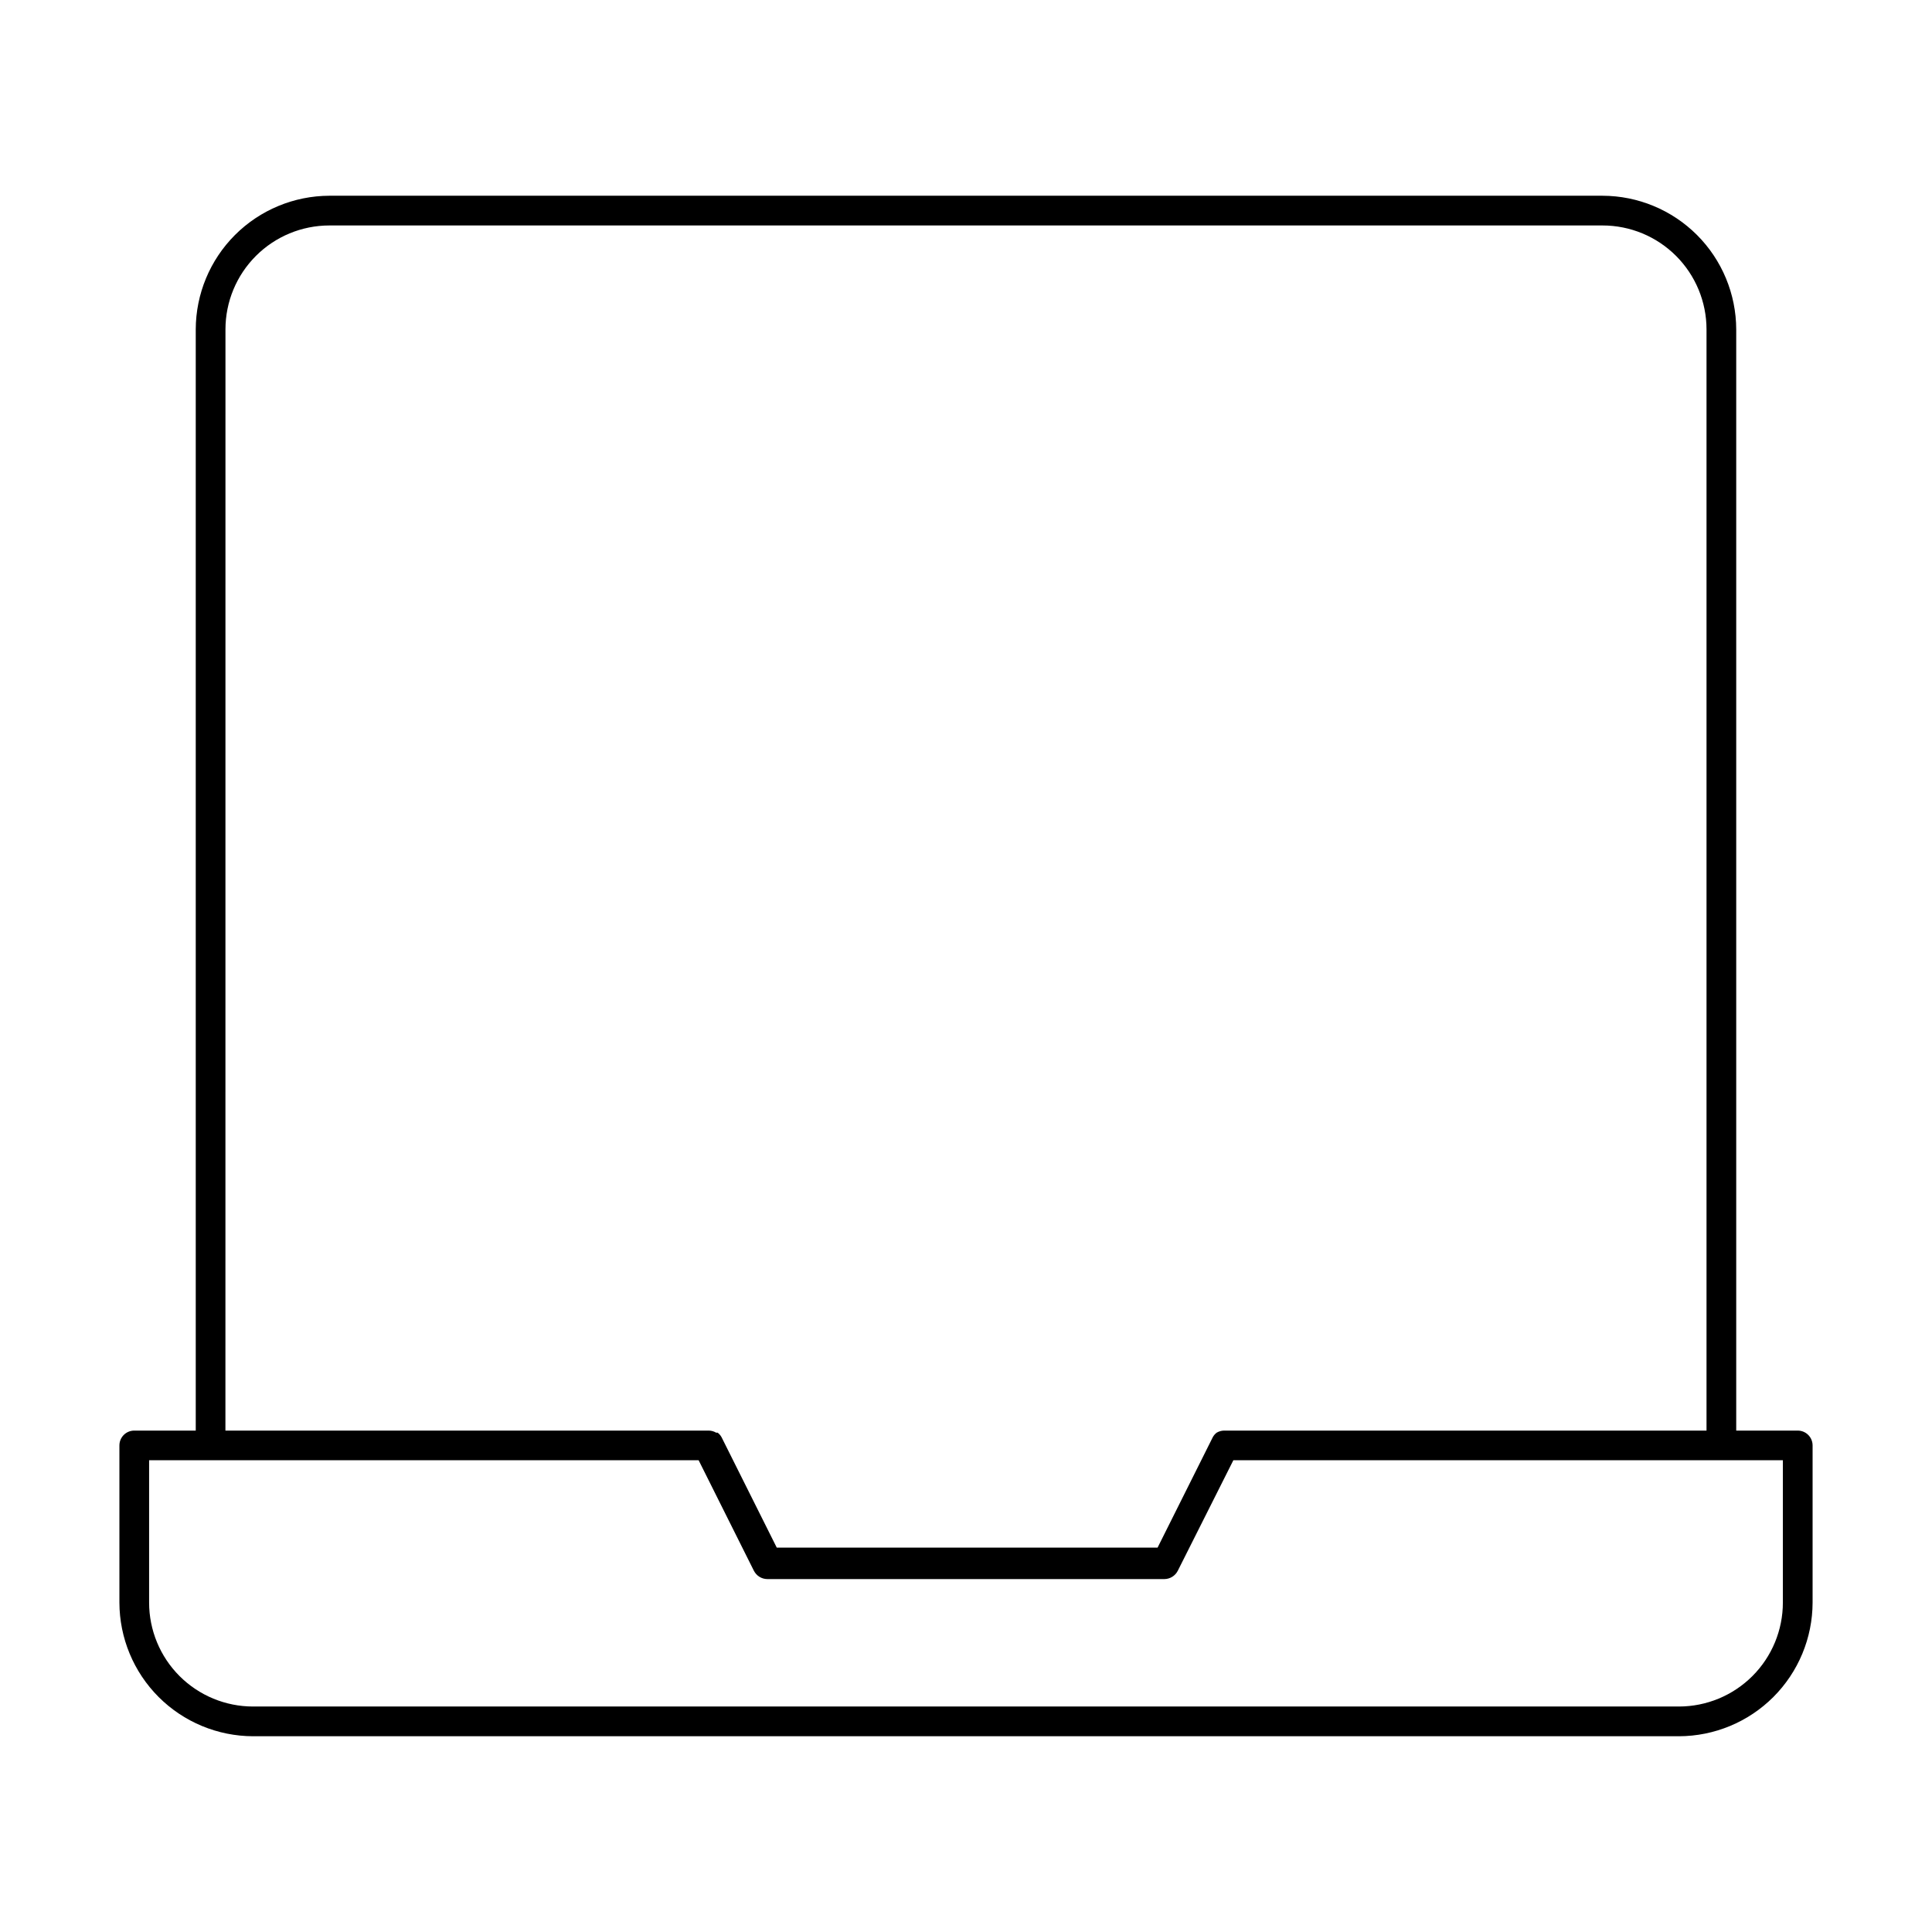 <?xml version="1.0" encoding="UTF-8"?>
<!-- Uploaded to: SVG Repo, www.svgrepo.com, Generator: SVG Repo Mixer Tools -->
<svg fill="#000000" width="800px" height="800px" version="1.1" viewBox="144 144 512 512" xmlns="http://www.w3.org/2000/svg">
 <path d="m620.41 523.12h-16.293v-291.82c-0.023-9.387-3.762-18.387-10.398-25.027-6.641-6.637-15.637-10.375-25.027-10.398h-337.39c-9.387 0.023-18.387 3.762-25.027 10.398-6.637 6.641-10.375 15.641-10.398 25.027v291.82h-16.293c-2.176 0-3.938 1.762-3.938 3.938v41.645-0.004c0.023 9.391 3.762 18.387 10.398 25.027 6.641 6.637 15.637 10.375 25.027 10.398h377.86c9.391-0.023 18.387-3.762 25.027-10.398 6.637-6.641 10.379-15.637 10.398-25.027v-41.641c0-1.047-0.414-2.047-1.152-2.785s-1.738-1.152-2.785-1.152zm-416.66-291.82c0-7.309 2.902-14.316 8.07-19.48 5.164-5.168 12.172-8.07 19.48-8.07h337.39c7.309 0 14.316 2.902 19.484 8.07 5.164 5.164 8.07 12.172 8.07 19.48v291.82h-127.92c-0.668 0.023-1.316 0.215-1.891 0.551-0.422 0.316-0.77 0.719-1.023 1.18l-14.641 29.285h-100.92l-14.641-29.285h-0.004c-0.254-0.461-0.602-0.863-1.023-1.18h-0.395c-0.574-0.336-1.223-0.527-1.887-0.551h-128.16zm412.73 337.39c0 7.309-2.902 14.316-8.07 19.484-5.168 5.164-12.176 8.07-19.484 8.07h-377.86c-7.309 0-14.316-2.906-19.484-8.07-5.164-5.168-8.066-12.176-8.066-19.484v-37.707h145.63l14.641 29.285h0.004c0.676 1.34 2.043 2.188 3.543 2.203h105.25c1.5-0.016 2.867-0.863 3.543-2.203l14.723-29.285h145.63z"/>
</svg>